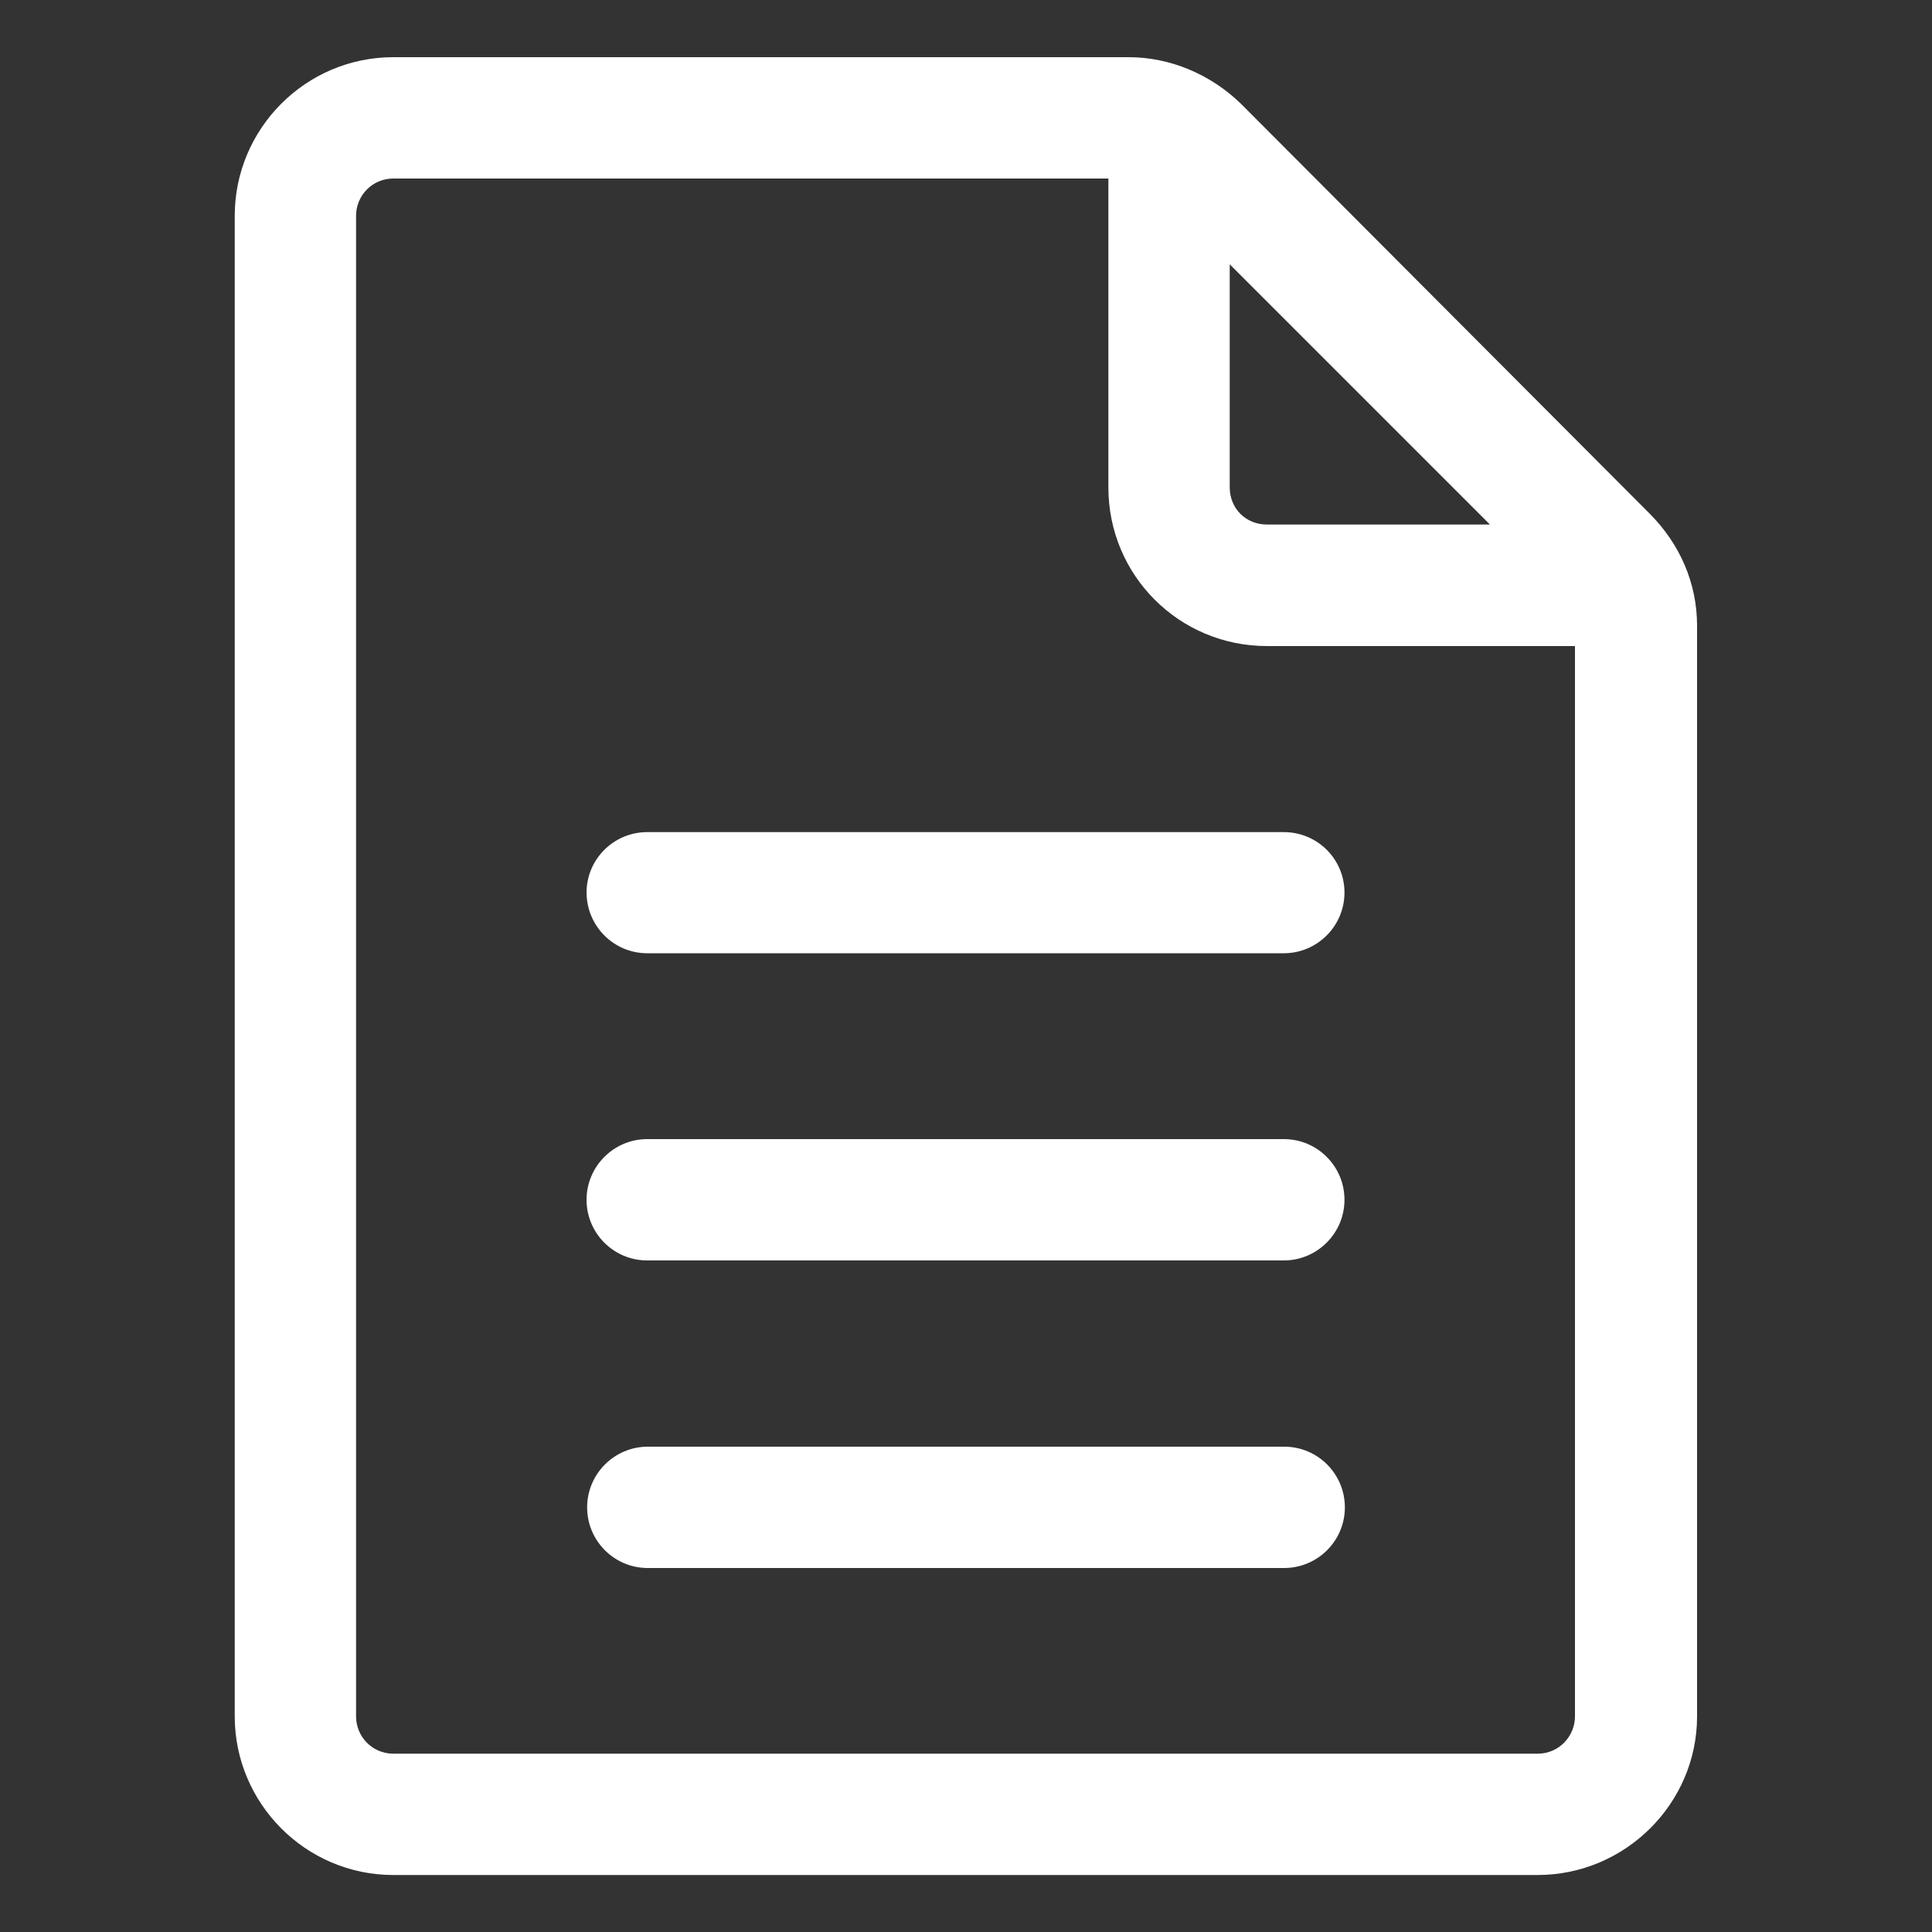 <?xml version="1.0" encoding="UTF-8"?>
<svg xmlns="http://www.w3.org/2000/svg" xmlns:xlink="http://www.w3.org/1999/xlink" version="1.1" x="0px" y="0px" viewBox="0 0 1000 1000" style="enable-background:new 0 0 1000 1000;" xml:space="preserve">
<rect x="0" y="0" width="1000" height="1000" fill="#333333" stroke="none"/>
<style type="text/css">
	.st0{display:none;}
	.st1{display:inline;fill-rule:evenodd;clip-rule:evenodd;}
	.st2{display:inline;}
	.st3{fill:#1A2542;}
	.st4{fill-rule:evenodd;clip-rule:evenodd;fill:#13130A;}
	.st5{display:inline;fill-rule:evenodd;clip-rule:evenodd;fill:#FFFFFF;}
	.st6{display:inline;fill-rule:evenodd;clip-rule:evenodd;fill:#13130A;}
	.st7{fill:#1FA0DB;}
	.st8{fill:#223B70;}
	.st9{display:inline;fill:#223B70;}
	.st10{fill:#FFFFFF;}
	.st11{display:inline;fill:#FFFFFF;}
	.st12{display:inline;fill:#1A2542;}
</style>
<g id="Ebene_3" class="st0">
	<rect class="st1" width="1000" height="1000"></rect>
</g>
<g id="telefon" class="st0">
	<circle class="st4" cx="501.3" cy="498.7" r="498.7"></circle>
	<path class="st5" d="M156.8,598.3c132.9,163,320.2,333.9,534.5,382c109.6,24.6,189.9,8,269.7-72.2c30.7-30.9,45.6-76.8,16.4-113.4   L831.2,648.5c-31.6-31.6-68.2-52.9-116.5-17.4c-30,22.1-55.1,61.2-83.6,81.5C550.8,681,472.1,610.4,410.4,550   c-32.3-31.7-101.4-136.8-117.7-177c37.9-54,112.6-79.5,96.8-151.3c-6.7-30.2-167.9-192.5-208-208c-40.1-2.6-54.9,4.5-76.1,25.6   C-66.5,209.6,23.6,434.9,156.8,598.3"></path>
</g>
<g id="Ebene_5" class="st0">
	<g class="st2">
		<path class="st10" d="M582.8,621c0-17.3-14-31.4-31.4-31.4H222c-17.3,0-31.4,14.1-31.4,31.4c0,17.3,14,31.4,31.4,31.4h329.5    C568.8,652.4,582.8,638.3,582.8,621z"></path>
		<path class="st10" d="M222,493.4h329.5c17.3,0,31.4-14.1,31.4-31.4c0-17.3-14-31.3-31.4-31.3H222c-17.3,0-31.4,14-31.4,31.3    C190.6,479.4,204.7,493.4,222,493.4z"></path>
		<path class="st10" d="M190.4,780.2c0,17.2,14.1,31.3,31.4,31.3H491l14.1-62.7H221.8C204.5,748.8,190.4,762.9,190.4,780.2z"></path>
		<path class="st10" d="M702.2,888.4c0,10.4-8.4,19.3-19.3,19.3H90.6c-11,0-19.3-8.9-19.3-19.3V111.7c0-10.5,8.4-19.3,19.3-19.3    h370.1v159.9c0,45.5,36.6,82.1,82.1,82.1h159.4V523l63.2-63.2V323.8c0-21.9-8.9-42.3-24.6-58L529.1,53.6c-15.7-15.2-36.6-24-58-24    H90.6c-45.5,0-82.1,37.1-82.1,82.1v776.7c0,44.9,36.6,82.1,82.1,82.1h592.2c45.5,0,82.6-37.1,82.6-82.1v-104l-63.2,63.3V888.4z     M523.4,136.7l134.8,134.8H542.7c-11,0-19.3-8.3-19.3-19.3V136.7z"></path>
		<path class="st10" d="M564.2,845.5l80-17.8c3.1-1,6.3-2.6,8.9-5.2l23-22.5l-88.3-88.3l-22.5,22.5c-2.6,2.6-4.7,5.7-5.2,9.4    l-18.3,80C538.6,836.6,550.6,848.6,564.2,845.5z"></path>
		<polygon class="st10" points="621.1,678.8 708.9,766.6 913.3,562.7 825,474.4   "></polygon>
		<path class="st10" d="M986,462.9l-61.7-61.7c-7.3-7.3-18.8-7.3-26.1,0l-39.7,39.7l88.3,88.3l39.2-39.7    C993.3,482.2,993.3,470.2,986,462.9z"></path>
	</g>
</g>
<g id="Ebene_5_Kopie">
	<path class="st10" d="M313.4,780.2c0,17.2,14.1,31.3,31.4,31.3H614l14.1-62.7H344.8C327.5,748.8,313.4,762.9,313.4,780.2z"></path>
	<g>
		<path class="st10" d="M695.9,621c0-17.3-14-31.4-31.4-31.4H335c-17.3,0-31.4,14.1-31.4,31.4c0,17.3,14,31.4,31.4,31.4h329.5    C681.8,652.4,695.9,638.3,695.9,621z"></path>
		<path class="st10" d="M335,493.4h329.5c17.3,0,31.4-14.1,31.4-31.4c0-17.3-14-31.3-31.4-31.3H335c-17.3,0-31.4,14-31.4,31.3    C303.7,479.4,317.7,493.4,335,493.4z"></path>
		<path class="st10" d="M815.2,888.4c0,10.4-8.4,19.3-19.3,19.3H203.6c-11,0-19.3-8.9-19.3-19.3V111.7c0-10.5,8.4-19.3,19.3-19.3    h370.1v159.9c0,45.5,36.6,82.1,82.1,82.1h159.4V523l63.2-63.2V323.8c0-21.9-8.9-42.3-24.6-58L642.2,53.6c-15.7-15.2-36.6-24-58-24    H203.6c-45.5,0-82.1,37.1-82.1,82.1v776.7c0,44.9,36.6,82.1,82.1,82.1h592.2c45.5,0,82.6-37.1,82.6-82.1V440l-63.2,48V888.4z     M636.4,136.7l134.8,134.8H655.8c-11,0-19.3-8.3-19.3-19.3V136.7z"></path>
		<path class="st10" d="M696.1,780.2c0-17.3-14-31.4-31.4-31.4H335.3c-17.3,0-31.4,14.1-31.4,31.4c0,17.3,14,31.4,31.4,31.4h329.5    C682.1,811.5,696.1,797.5,696.1,780.2z"></path>
	</g>
</g>
<g id="agb" class="st0">
	<path class="st11" d="M797.7,107.1h-91.5v25.2l0.7,18.4h44.2c35.7,0,64.6,29,64.6,64.7v627.2c0,35.6-28.9,64.7-64.6,64.7H456.9   c-35.5,0-65.1-28.8-66-64.2l-3.2-113.7c-0.5-18.9-16.2-34.1-35-34.1l-105.3,1.5c-36.3,0-65-28.7-65-64V215.5   c0-35.7,29.1-64.7,64.7-64.7h30.3v-43.6h-75.1c-47.8,0-86.9,38.1-86.9,84.6v712.5c0,46.5,39.2,84.6,86.9,84.6h595.5   c47.8,0,86.9-38.1,86.9-84.6V191.7C884.7,145.3,845.5,107.1,797.7,107.1z M330.9,849.7l-84.8-93.4c-18.3-20.2-55.9-67.2-49.8-67.3   c6.2-0.2,34.9,31.6,88.5,29.5l29.8-0.4c27.3-0.4,49.6,21.6,49.6,48.9v40.7c-0.8,49.6,32.7,71.7,32.7,79.8   C396.9,895.5,349.2,869.9,330.9,849.7z M749.8,339.4c0,12-9.7,21.7-21.8,21.7H273.9c-12,0-21.7-9.7-21.7-21.7   c0-12,9.7-21.7,21.7-21.7H728C740,317.7,749.8,327.4,749.8,339.4z M749.8,454.6c0,12-9.7,21.7-21.8,21.7H273.9   c-12,0-21.7-9.7-21.7-21.7c0-12,9.7-21.7,21.7-21.7H728C740,432.8,749.8,442.6,749.8,454.6z M749.8,568.6c0,12-9.7,21.7-21.8,21.7   H273.9c-12,0-21.7-9.7-21.7-21.7c0-12,9.7-21.7,21.7-21.7H728C740,546.9,749.8,556.7,749.8,568.6z M749.8,681.6   c0,12-9.7,21.7-21.8,21.7H469.5c-12,0-21.7-9.7-21.7-21.7c0-12,9.7-21.7,21.7-21.7H728C740,659.9,749.8,669.6,749.8,681.6z    M679.7,118.5v-15.5c0-22.7-18.6-41.3-41.3-41.3h-71c-3.2-28.2-45.4-50.4-74.6-50.4c-29.2,0-71.5,22.2-74.6,50.4h-71   c-22.8,0-41.3,18.6-41.3,41.3v15.5v70.6h373.6V118.5z M491.7,100c-16.9,0-30.6-13.7-30.6-30.6c0-16.9,13.7-30.6,30.6-30.6   c16.9,0,30.7,13.7,30.7,30.6C522.4,86.3,508.6,100,491.7,100z"></path>
</g>
<g id="Ebene_1_Kopie" class="st0">
	<circle class="st4" cx="501.3" cy="498.7" r="498.7"></circle>
	<path class="st5" d="M156.8,598.3c132.9,163,320.2,333.9,534.5,382c109.6,24.6,189.9,8,269.7-72.2c30.7-30.9,45.6-76.8,16.4-113.4   L831.2,648.5c-31.6-31.6-68.2-52.9-116.5-17.4c-30,22.1-55.1,61.2-83.6,81.5C550.8,681,472.1,610.4,410.4,550   c-32.3-31.7-101.4-136.8-117.7-177c37.9-54,112.6-79.5,96.8-151.3c-6.7-30.2-167.9-192.5-208-208c-40.1-2.6-54.9,4.5-76.1,25.6   C-66.5,209.6,23.6,434.9,156.8,598.3"></path>
	<path class="st11" d="M110.7,856.1h778.6c59.7,0,108.4-48.6,108.4-108.4V252.3c0-59.7-48.6-108.4-108.4-108.4H110.7   c-59.7,0-108.4,48.6-108.4,108.4v495.5C2.3,807.5,50.9,856.1,110.7,856.1z M154.8,337.6c-14.8-12.5-16.7-34.7-4.1-49.6   c12.5-14.9,34.8-16.7,49.6-4.1L500,537.5l299.8-253.7c14.8-12.6,37-10.7,49.6,4.1c12.6,14.8,10.7,37-4.1,49.6L658,496l187.9,167   c14.6,12.9,15.9,35.2,3,49.7c-7,7.8-16.6,11.8-26.3,11.8c-8.3,0-16.6-2.9-23.4-8.9L603.7,541.9l-81,68.5   c-6.6,5.6-14.6,8.3-22.7,8.3c-8.1,0-16.2-2.8-22.7-8.3l-81-68.6L200.8,715.6c-6.7,5.9-15,8.9-23.4,8.9c-9.7,0-19.4-4-26.3-11.8   c-12.9-14.5-11.6-36.7,3-49.7L342,496L154.8,337.6z"></path>
</g>
</svg>
